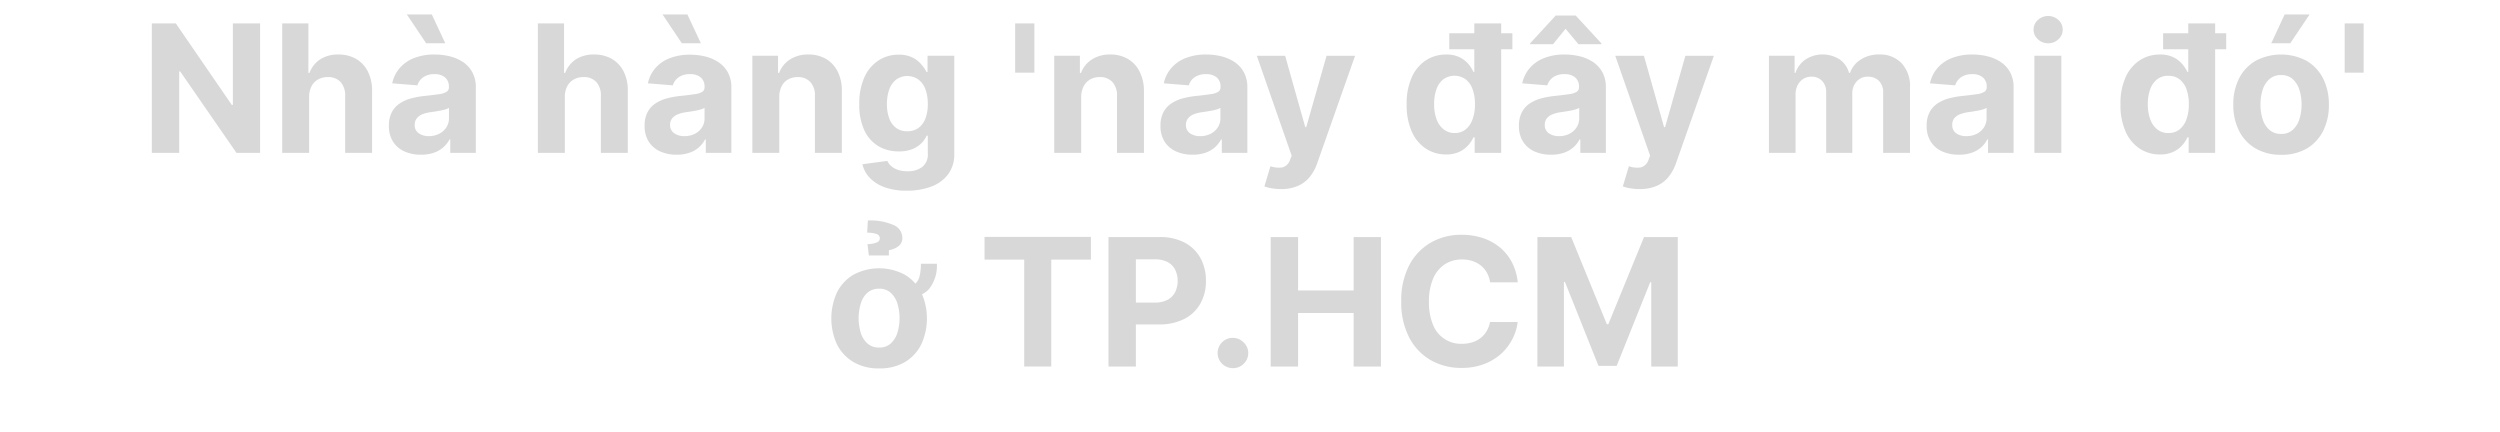 <svg id="Layer_1" data-name="Layer 1" xmlns="http://www.w3.org/2000/svg" viewBox="0 0 660 114.17"><defs><style>.cls-1{fill:#d8d8d8;}</style></defs><path class="cls-1" d="M68.67,6.18V40.36H62.43L47.56,18.85h-.25V40.36H40.08V6.18h6.34l14.76,21.5h.3V6.18Z"/><path class="cls-1" d="M81.61,25.54V40.36H74.5V6.18h6.91V19.25h.3a7.27,7.27,0,0,1,2.8-3.57,8.58,8.58,0,0,1,4.86-1.29A9.13,9.13,0,0,1,94,15.55a7.93,7.93,0,0,1,3.11,3.32A11.05,11.05,0,0,1,98.23,24V40.36H91.12v-15a5.24,5.24,0,0,0-1.19-3.69,4.37,4.37,0,0,0-3.38-1.32,5.12,5.12,0,0,0-2.57.62,4.33,4.33,0,0,0-1.73,1.79A6,6,0,0,0,81.61,25.54Z"/><path class="cls-1" d="M111.15,40.84a10.43,10.43,0,0,1-4.37-.86,6.88,6.88,0,0,1-3-2.55,7.57,7.57,0,0,1-1.11-4.23,7.53,7.53,0,0,1,.78-3.59,6.34,6.34,0,0,1,2.14-2.34,10.22,10.22,0,0,1,3.08-1.33,22.9,22.9,0,0,1,3.63-.63q2.24-.24,3.6-.45a5.06,5.06,0,0,0,2-.62,1.4,1.4,0,0,0,.61-1.24v-.1a3.09,3.09,0,0,0-1-2.45,4.13,4.13,0,0,0-2.81-.87,5,5,0,0,0-3,.84,4,4,0,0,0-1.51,2.11L103.54,22a8.94,8.94,0,0,1,2-4.05,9.46,9.46,0,0,1,3.79-2.63,14.55,14.55,0,0,1,5.4-.93,16.68,16.68,0,0,1,4.1.5,10.74,10.74,0,0,1,3.49,1.55,7.55,7.55,0,0,1,2.41,2.7,8.15,8.15,0,0,1,.89,3.93V40.36h-6.75V36.81h-.2A7.15,7.15,0,0,1,117,38.92a7.38,7.38,0,0,1-2.49,1.41A10.08,10.08,0,0,1,111.15,40.84Zm1.35-29.42-5.09-7.6H114l3.55,7.6Zm.68,24.52a5.86,5.86,0,0,0,2.77-.63,4.85,4.85,0,0,0,1.89-1.69,4.38,4.38,0,0,0,.69-2.42V28.48a4.19,4.19,0,0,1-.91.39c-.39.12-.82.22-1.3.32l-1.43.25-1.31.19a8.54,8.54,0,0,0-2.18.58A3.55,3.55,0,0,0,110,31.29a2.65,2.65,0,0,0-.52,1.68,2.55,2.55,0,0,0,1.06,2.21A4.55,4.55,0,0,0,113.18,35.94Z"/><path class="cls-1" d="M149.12,25.54V40.36H142V6.18h6.91V19.25h.3a7.33,7.33,0,0,1,2.8-3.57,8.58,8.58,0,0,1,4.86-1.29,9.13,9.13,0,0,1,4.66,1.16,7.93,7.93,0,0,1,3.11,3.32A11.05,11.05,0,0,1,165.74,24V40.36h-7.11v-15a5.24,5.24,0,0,0-1.19-3.69,4.37,4.37,0,0,0-3.38-1.32,5.08,5.08,0,0,0-2.56.62,4.35,4.35,0,0,0-1.74,1.79A6,6,0,0,0,149.12,25.54Z"/><path class="cls-1" d="M178.66,40.84a10.46,10.46,0,0,1-4.37-.86,6.88,6.88,0,0,1-3-2.55,7.57,7.57,0,0,1-1.11-4.23,7.53,7.53,0,0,1,.78-3.59,6.34,6.34,0,0,1,2.14-2.34,10.33,10.33,0,0,1,3.08-1.33,22.9,22.9,0,0,1,3.63-.63q2.24-.24,3.6-.45a5,5,0,0,0,2-.62A1.4,1.4,0,0,0,186,23v-.1a3.07,3.07,0,0,0-1-2.45,4.13,4.13,0,0,0-2.81-.87,5,5,0,0,0-3.05.84,4,4,0,0,0-1.51,2.11L171.05,22A8.94,8.94,0,0,1,173,18a9.43,9.43,0,0,1,3.8-2.63,14.46,14.46,0,0,1,5.39-.93,16.68,16.68,0,0,1,4.1.5,10.74,10.74,0,0,1,3.49,1.55,7.55,7.55,0,0,1,2.41,2.7,8.15,8.15,0,0,1,.89,3.93V40.36h-6.75V36.81h-.2a7.15,7.15,0,0,1-1.65,2.11A7.38,7.38,0,0,1,182,40.33,10,10,0,0,1,178.66,40.84ZM180,11.42l-5.09-7.6h6.56l3.56,7.6Zm.69,24.52a5.89,5.89,0,0,0,2.77-.63,4.82,4.82,0,0,0,1.88-1.69A4.38,4.38,0,0,0,186,31.2V28.48a4.19,4.19,0,0,1-.91.39c-.39.12-.82.22-1.3.32l-1.43.25-1.3.19a8.51,8.51,0,0,0-2.19.58,3.55,3.55,0,0,0-1.45,1.08,2.65,2.65,0,0,0-.52,1.68A2.55,2.55,0,0,0,178,35.18,4.58,4.58,0,0,0,180.7,35.94Z"/><path class="cls-1" d="M205.73,25.54V40.36h-7.11V14.72h6.78v4.53h.3a7.17,7.17,0,0,1,2.85-3.55,8.73,8.73,0,0,1,4.86-1.31,9,9,0,0,1,4.66,1.17,8,8,0,0,1,3.08,3.33,11.15,11.15,0,0,1,1.1,5.15V40.36h-7.11v-15a5.18,5.18,0,0,0-1.2-3.69,4.33,4.33,0,0,0-3.35-1.32,5,5,0,0,0-2.53.62,4.2,4.2,0,0,0-1.7,1.79A6.16,6.16,0,0,0,205.73,25.54Z"/><path class="cls-1" d="M239.4,50.34a16.76,16.76,0,0,1-5.92-.93,10.22,10.22,0,0,1-3.92-2.52,7.75,7.75,0,0,1-1.88-3.53l6.57-.88a4,4,0,0,0,1,1.33,4.94,4.94,0,0,0,1.72,1,7.54,7.54,0,0,0,2.63.4,6.27,6.27,0,0,0,3.83-1.1,4.16,4.16,0,0,0,1.51-3.62V35.82h-.3a6.75,6.75,0,0,1-1.4,2,7.06,7.06,0,0,1-2.4,1.55,9.27,9.27,0,0,1-3.51.6A10.52,10.52,0,0,1,232,38.65a9.49,9.49,0,0,1-3.75-4.12,15.67,15.67,0,0,1-1.4-7,16.72,16.72,0,0,1,1.42-7.28,10.27,10.27,0,0,1,3.78-4.37,9.7,9.7,0,0,1,5.19-1.45,7.94,7.94,0,0,1,3.6.73,7.1,7.1,0,0,1,2.35,1.8A10.05,10.05,0,0,1,244.6,19h.27V14.72h7.06V40.61a8.77,8.77,0,0,1-1.6,5.37,9.85,9.85,0,0,1-4.43,3.26A18,18,0,0,1,239.4,50.34Zm.15-15.69a4.82,4.82,0,0,0,2.91-.86,5.34,5.34,0,0,0,1.83-2.47,10.36,10.36,0,0,0,.65-3.86,11.07,11.07,0,0,0-.64-3.92A5.69,5.69,0,0,0,242.47,21a5.11,5.11,0,0,0-5.88,0,5.78,5.78,0,0,0-1.82,2.61,11.16,11.16,0,0,0-.62,3.86,10.49,10.49,0,0,0,.63,3.83,5.48,5.48,0,0,0,1.82,2.49A4.86,4.86,0,0,0,239.55,34.65Z"/><path class="cls-1" d="M273.08,6.18v13H268v-13Z"/><path class="cls-1" d="M285.43,25.54V40.36h-7.11V14.72h6.77v4.53h.3a7.19,7.19,0,0,1,2.86-3.55,8.68,8.68,0,0,1,4.85-1.31,9,9,0,0,1,4.66,1.17,8,8,0,0,1,3.09,3.33A11.28,11.28,0,0,1,302,24V40.36h-7.11v-15a5.23,5.23,0,0,0-1.2-3.69,4.34,4.34,0,0,0-3.36-1.32,4.93,4.93,0,0,0-2.52.62,4.29,4.29,0,0,0-1.71,1.79A6.29,6.29,0,0,0,285.43,25.54Z"/><path class="cls-1" d="M314.85,40.84a10.49,10.49,0,0,1-4.37-.86,6.88,6.88,0,0,1-3-2.55,7.57,7.57,0,0,1-1.11-4.23,7.53,7.53,0,0,1,.78-3.59,6.43,6.43,0,0,1,2.14-2.34,10.33,10.33,0,0,1,3.08-1.33,22.9,22.9,0,0,1,3.63-.63q2.23-.24,3.6-.45a5,5,0,0,0,2-.62,1.4,1.4,0,0,0,.62-1.24v-.1a3.09,3.09,0,0,0-1-2.45,4.16,4.16,0,0,0-2.82-.87,5,5,0,0,0-3.05.84,3.92,3.92,0,0,0-1.5,2.11L307.24,22a8.94,8.94,0,0,1,2-4.05,9.5,9.5,0,0,1,3.8-2.63,14.47,14.47,0,0,1,5.4-.93,16.6,16.6,0,0,1,4.09.5A10.74,10.74,0,0,1,326,16.44a7.55,7.55,0,0,1,2.41,2.7,8.15,8.15,0,0,1,.89,3.93V40.36h-6.74V36.81h-.2a7.35,7.35,0,0,1-1.66,2.11,7.43,7.43,0,0,1-2.48,1.41A10.14,10.14,0,0,1,314.85,40.84Zm2-4.9a5.89,5.89,0,0,0,2.77-.63,4.82,4.82,0,0,0,1.88-1.69,4.38,4.38,0,0,0,.69-2.42V28.48a4,4,0,0,1-.91.39c-.38.12-.82.22-1.29.32l-1.44.25-1.3.19a8.51,8.51,0,0,0-2.19.58,3.55,3.55,0,0,0-1.45,1.08,2.65,2.65,0,0,0-.52,1.68,2.58,2.58,0,0,0,1.06,2.21A4.58,4.58,0,0,0,316.89,35.94Z"/><path class="cls-1" d="M338.27,49.92a14.39,14.39,0,0,1-2.53-.21,9.84,9.84,0,0,1-1.94-.5l1.6-5.33a6.45,6.45,0,0,0,3.18.31,3,3,0,0,0,2-2l.42-1.09-9.2-26.37h7.48l5.31,18.83h.26l5.36-18.83,7.53,0-10,28.37a11.73,11.73,0,0,1-1.94,3.58,8.22,8.22,0,0,1-3.1,2.37A10.89,10.89,0,0,1,338.27,49.92Z"/><path class="cls-1" d="M381.76,40.78a9.65,9.65,0,0,1-5.28-1.51,10.38,10.38,0,0,1-3.74-4.46,17,17,0,0,1-1.38-7.24,16.86,16.86,0,0,1,1.42-7.33,10.27,10.27,0,0,1,3.78-4.39,9.74,9.74,0,0,1,5.19-1.46,7.86,7.86,0,0,1,3.59.73,7.16,7.16,0,0,1,2.34,1.8A9.6,9.6,0,0,1,389,19h.22V6.18h7.09V40.36h-7V36.25H389a8.88,8.88,0,0,1-1.41,2.12,7.13,7.13,0,0,1-2.35,1.72A8.15,8.15,0,0,1,381.76,40.78ZM384,35.12a4.56,4.56,0,0,0,2.91-.94,5.92,5.92,0,0,0,1.83-2.65,11.2,11.2,0,0,0,.65-4,11.09,11.09,0,0,0-.64-4,5.68,5.68,0,0,0-1.83-2.6,5.09,5.09,0,0,0-5.88,0,5.77,5.77,0,0,0-1.82,2.64,11.33,11.33,0,0,0-.61,3.9,11.41,11.41,0,0,0,.62,3.95,5.94,5.94,0,0,0,1.82,2.67A4.57,4.57,0,0,0,384,35.12ZM382.61,13V8.78h16.66V13Z"/><path class="cls-1" d="M409.48,40.84a10.49,10.49,0,0,1-4.37-.86,6.88,6.88,0,0,1-3-2.55A7.57,7.57,0,0,1,401,33.2a7.42,7.42,0,0,1,.79-3.59,6.32,6.32,0,0,1,2.13-2.34A10.44,10.44,0,0,1,407,25.94a22.9,22.9,0,0,1,3.63-.63c1.49-.16,2.7-.31,3.61-.45a5,5,0,0,0,2-.62,1.38,1.38,0,0,0,.62-1.24v-.1a3.09,3.09,0,0,0-1-2.45,4.13,4.13,0,0,0-2.81-.87,5,5,0,0,0-3.06.84,4,4,0,0,0-1.5,2.11L401.87,22a9,9,0,0,1,2-4.05,9.5,9.5,0,0,1,3.8-2.63,14.47,14.47,0,0,1,5.4-.93,16.74,16.74,0,0,1,4.1.5,10.84,10.84,0,0,1,3.49,1.55,7.64,7.64,0,0,1,2.41,2.7,8.15,8.15,0,0,1,.88,3.93V40.36h-6.74V36.81H417a7.15,7.15,0,0,1-1.65,2.11,7.38,7.38,0,0,1-2.49,1.41A10.14,10.14,0,0,1,409.48,40.84ZM410,11.67h-6.06v-.22l6.76-7.34h5.29l6.78,7.34v.22h-6.06L413.31,7.6Zm1.57,24.27a5.86,5.86,0,0,0,2.77-.63,4.92,4.92,0,0,0,1.89-1.69,4.46,4.46,0,0,0,.68-2.42V28.48a3.8,3.8,0,0,1-.91.39c-.38.12-.81.22-1.29.32l-1.44.25-1.3.19a8.54,8.54,0,0,0-2.18.58,3.58,3.58,0,0,0-1.46,1.08,2.71,2.71,0,0,0-.51,1.68,2.55,2.55,0,0,0,1.06,2.21A4.53,4.53,0,0,0,411.52,35.94Z"/><path class="cls-1" d="M432.9,49.92a14.47,14.47,0,0,1-2.53-.21,9.84,9.84,0,0,1-1.94-.5l1.6-5.33a6.47,6.47,0,0,0,3.18.31,3,3,0,0,0,2-2l.42-1.09-9.2-26.37H434l5.31,18.83h.27l5.36-18.83,7.52,0-10,28.37a12,12,0,0,1-1.95,3.58,8.18,8.18,0,0,1-3.09,2.37A11,11,0,0,1,432.9,49.92Z"/><path class="cls-1" d="M467,40.36V14.72h6.77v4.53H474a7.05,7.05,0,0,1,2.67-3.56,8.34,8.34,0,0,1,9,0,6.26,6.26,0,0,1,2.47,3.55h.27a6.82,6.82,0,0,1,2.84-3.53,8.79,8.79,0,0,1,4.88-1.33A7.83,7.83,0,0,1,502,16.67a8.83,8.83,0,0,1,2.24,6.45V40.36h-7.09V24.52a4.18,4.18,0,0,0-1.14-3.2,3.93,3.93,0,0,0-2.83-1.07,3.8,3.8,0,0,0-3,1.23A4.64,4.64,0,0,0,489,24.7V40.36h-6.89v-16a4.12,4.12,0,0,0-1.08-3,3.74,3.74,0,0,0-2.83-1.12,4,4,0,0,0-2.13.59,4.25,4.25,0,0,0-1.49,1.65,5.3,5.3,0,0,0-.55,2.48V40.36Z"/><path class="cls-1" d="M517.12,40.84a10.46,10.46,0,0,1-4.37-.86,6.88,6.88,0,0,1-3-2.55,7.57,7.57,0,0,1-1.11-4.23,7.53,7.53,0,0,1,.78-3.59,6.43,6.43,0,0,1,2.14-2.34,10.33,10.33,0,0,1,3.08-1.33,22.9,22.9,0,0,1,3.63-.63q2.24-.24,3.6-.45a5,5,0,0,0,2-.62,1.4,1.4,0,0,0,.62-1.24v-.1a3.07,3.07,0,0,0-1-2.45,4.13,4.13,0,0,0-2.81-.87,5,5,0,0,0-3,.84,3.92,3.92,0,0,0-1.5,2.11L509.51,22a8.94,8.94,0,0,1,2-4.05,9.43,9.43,0,0,1,3.8-2.63,14.47,14.47,0,0,1,5.4-.93,16.66,16.66,0,0,1,4.09.5,10.74,10.74,0,0,1,3.49,1.55,7.55,7.55,0,0,1,2.41,2.7,8.15,8.15,0,0,1,.89,3.93V40.36h-6.75V36.81h-.2A7.15,7.15,0,0,1,523,38.92a7.38,7.38,0,0,1-2.49,1.41A10,10,0,0,1,517.12,40.84Zm2-4.9a5.89,5.89,0,0,0,2.77-.63,4.82,4.82,0,0,0,1.88-1.69,4.38,4.38,0,0,0,.69-2.42V28.48a4.19,4.19,0,0,1-.91.39c-.39.12-.82.22-1.3.32l-1.43.25-1.3.19a8.51,8.51,0,0,0-2.19.58,3.55,3.55,0,0,0-1.45,1.08A2.65,2.65,0,0,0,515.4,33a2.55,2.55,0,0,0,1.06,2.21A4.58,4.58,0,0,0,519.16,35.94Z"/><path class="cls-1" d="M540.67,11.42A3.83,3.83,0,0,1,538,10.36a3.4,3.4,0,0,1,0-5.08,4,4,0,0,1,5.43,0,3.42,3.42,0,0,1,0,5.08A3.79,3.79,0,0,1,540.67,11.42Zm-3.59,28.94V14.72h7.11V40.36Z"/><path class="cls-1" d="M570.21,40.78a9.63,9.63,0,0,1-5.28-1.51,10.31,10.31,0,0,1-3.74-4.46,17,17,0,0,1-1.38-7.24,16.72,16.72,0,0,1,1.42-7.33A10.27,10.27,0,0,1,565,15.85a9.68,9.68,0,0,1,5.18-1.46,7.88,7.88,0,0,1,3.6.73,7.16,7.16,0,0,1,2.34,1.8A10,10,0,0,1,577.49,19h.21V6.18h7.1V40.36h-7V36.25h-.3a9.52,9.52,0,0,1-1.41,2.12,7.07,7.07,0,0,1-2.36,1.72A8.08,8.08,0,0,1,570.21,40.78Zm2.25-5.66a4.56,4.56,0,0,0,2.92-.94,6,6,0,0,0,1.83-2.65,11.21,11.21,0,0,0,.64-4,11.33,11.33,0,0,0-.63-4,5.69,5.69,0,0,0-1.84-2.6,4.61,4.61,0,0,0-2.92-.92,4.56,4.56,0,0,0-3,.95,5.77,5.77,0,0,0-1.82,2.64,11.32,11.32,0,0,0-.62,3.9,11.41,11.41,0,0,0,.63,3.95,5.87,5.87,0,0,0,1.82,2.67A4.52,4.52,0,0,0,572.46,35.12ZM571.06,13V8.78h16.66V13Z"/><path class="cls-1" d="M602.2,40.86a13,13,0,0,1-6.71-1.66,11.25,11.25,0,0,1-4.37-4.64,15,15,0,0,1-1.53-6.92,15,15,0,0,1,1.53-6.95,11.25,11.25,0,0,1,4.37-4.64,14.41,14.41,0,0,1,13.43,0,11.25,11.25,0,0,1,4.37,4.64,15,15,0,0,1,1.53,7,15,15,0,0,1-1.53,6.92,11.25,11.25,0,0,1-4.37,4.64A13,13,0,0,1,602.2,40.86Zm0-5.51a4.35,4.35,0,0,0,3-1,6.22,6.22,0,0,0,1.8-2.76,12.29,12.29,0,0,0,.61-4,12.29,12.29,0,0,0-.61-4,6.31,6.31,0,0,0-1.8-2.77,4.36,4.36,0,0,0-3-1,4.51,4.51,0,0,0-3,1,6.25,6.25,0,0,0-1.82,2.77,12.29,12.29,0,0,0-.61,4,12.29,12.29,0,0,0,.61,4,6.16,6.16,0,0,0,1.82,2.76A4.5,4.5,0,0,0,602.24,35.35Zm-2.59-23.93,3.54-7.6h6.58l-5.1,7.6Z"/><path class="cls-1" d="M624,6.18v13H619v-13Z"/><path class="cls-1" d="M232.07,97.26a13,13,0,0,1-6.72-1.66A11.25,11.25,0,0,1,221,91a16.48,16.48,0,0,1,0-13.87,11.25,11.25,0,0,1,4.37-4.64,14.41,14.41,0,0,1,13.43,0,11.18,11.18,0,0,1,4.37,4.64,16.38,16.38,0,0,1,0,13.87,11.18,11.18,0,0,1-4.37,4.64A13,13,0,0,1,232.07,97.26Zm0-5.51a4.35,4.35,0,0,0,3-1,6.22,6.22,0,0,0,1.8-2.76,13.35,13.35,0,0,0,0-8,6.31,6.31,0,0,0-1.8-2.77,4.36,4.36,0,0,0-3-1,4.51,4.51,0,0,0-3,1A6.16,6.16,0,0,0,227.29,80a13.35,13.35,0,0,0,0,8,6.07,6.07,0,0,0,1.81,2.76A4.5,4.5,0,0,0,232.1,91.75Zm2.59-24.3h-5.28l-.36-3a6.61,6.61,0,0,0,2.52-.48,1.13,1.13,0,0,0,.73-1,1.19,1.19,0,0,0-.94-1.22,7.79,7.79,0,0,0-2.4-.32l.19-3.22a15.18,15.18,0,0,1,6.78,1.2,3.65,3.65,0,0,1,2.31,3.34,2.6,2.6,0,0,1-1.09,2.3,5.73,5.73,0,0,1-2.46,1Zm8.43,2.17h4.24a9.86,9.86,0,0,1-2,6.6c-1.35,1.58-3.51,2.36-6.5,2.36V75.75a4.17,4.17,0,0,0,2.69-.75,3.74,3.74,0,0,0,1.25-2.11A14,14,0,0,0,243.12,69.62Z"/><path class="cls-1" d="M259.92,68.54v-6H288v6H277.53V96.76h-7.14V68.54Z"/><path class="cls-1" d="M292.64,96.76V62.58h13.48a13.87,13.87,0,0,1,6.63,1.47,10.23,10.23,0,0,1,4.18,4.09,12.29,12.29,0,0,1,1.44,6,12,12,0,0,1-1.47,6,10.2,10.2,0,0,1-4.24,4.06,14.5,14.5,0,0,1-6.72,1.45h-8.6V79.89h7.43a7.35,7.35,0,0,0,3.45-.73,4.77,4.77,0,0,0,2-2,6.87,6.87,0,0,0,0-6,4.73,4.73,0,0,0-2-2,7.55,7.55,0,0,0-3.47-.7h-4.88V96.76Z"/><path class="cls-1" d="M325.5,97.19a4,4,0,1,1,2.8-6.81A3.88,3.88,0,0,1,329,95.2a4.31,4.31,0,0,1-1.46,1.45A3.84,3.84,0,0,1,325.5,97.19Z"/><path class="cls-1" d="M335.46,96.76V62.58h7.23v14.1h14.67V62.58h7.21V96.76h-7.21V82.64H342.69V96.76Z"/><path class="cls-1" d="M400.69,74.54h-7.31a7.4,7.4,0,0,0-.82-2.52,6.35,6.35,0,0,0-1.59-1.9,7,7,0,0,0-2.22-1.2A8.58,8.58,0,0,0,386,68.5a8.21,8.21,0,0,0-4.63,1.31,8.49,8.49,0,0,0-3.05,3.81,15.19,15.19,0,0,0-1.08,6,15.26,15.26,0,0,0,1.09,6.14,7.87,7.87,0,0,0,7.62,5,8.93,8.93,0,0,0,2.69-.38,6.9,6.9,0,0,0,2.21-1.13,6.08,6.08,0,0,0,1.61-1.81,7.2,7.2,0,0,0,.9-2.43l7.31,0a13.26,13.26,0,0,1-1.41,4.53,13.74,13.74,0,0,1-3,3.89,14.21,14.21,0,0,1-4.51,2.7,16.55,16.55,0,0,1-5.9,1,16.08,16.08,0,0,1-8.17-2.07,14.59,14.59,0,0,1-5.67-6,20,20,0,0,1-2.08-9.5,20,20,0,0,1,2.1-9.52,14.78,14.78,0,0,1,5.71-6,16.09,16.09,0,0,1,8.11-2.06,17.84,17.84,0,0,1,5.52.83,14.21,14.21,0,0,1,4.51,2.43,12.83,12.83,0,0,1,3.21,3.9A14.72,14.72,0,0,1,400.69,74.54Z"/><path class="cls-1" d="M405.88,62.58h8.91l9.41,23h.4l9.42-23h8.91V96.76h-7V74.51h-.28l-8.85,22.08H422l-8.85-22.16h-.28V96.76h-7Z"/></svg>